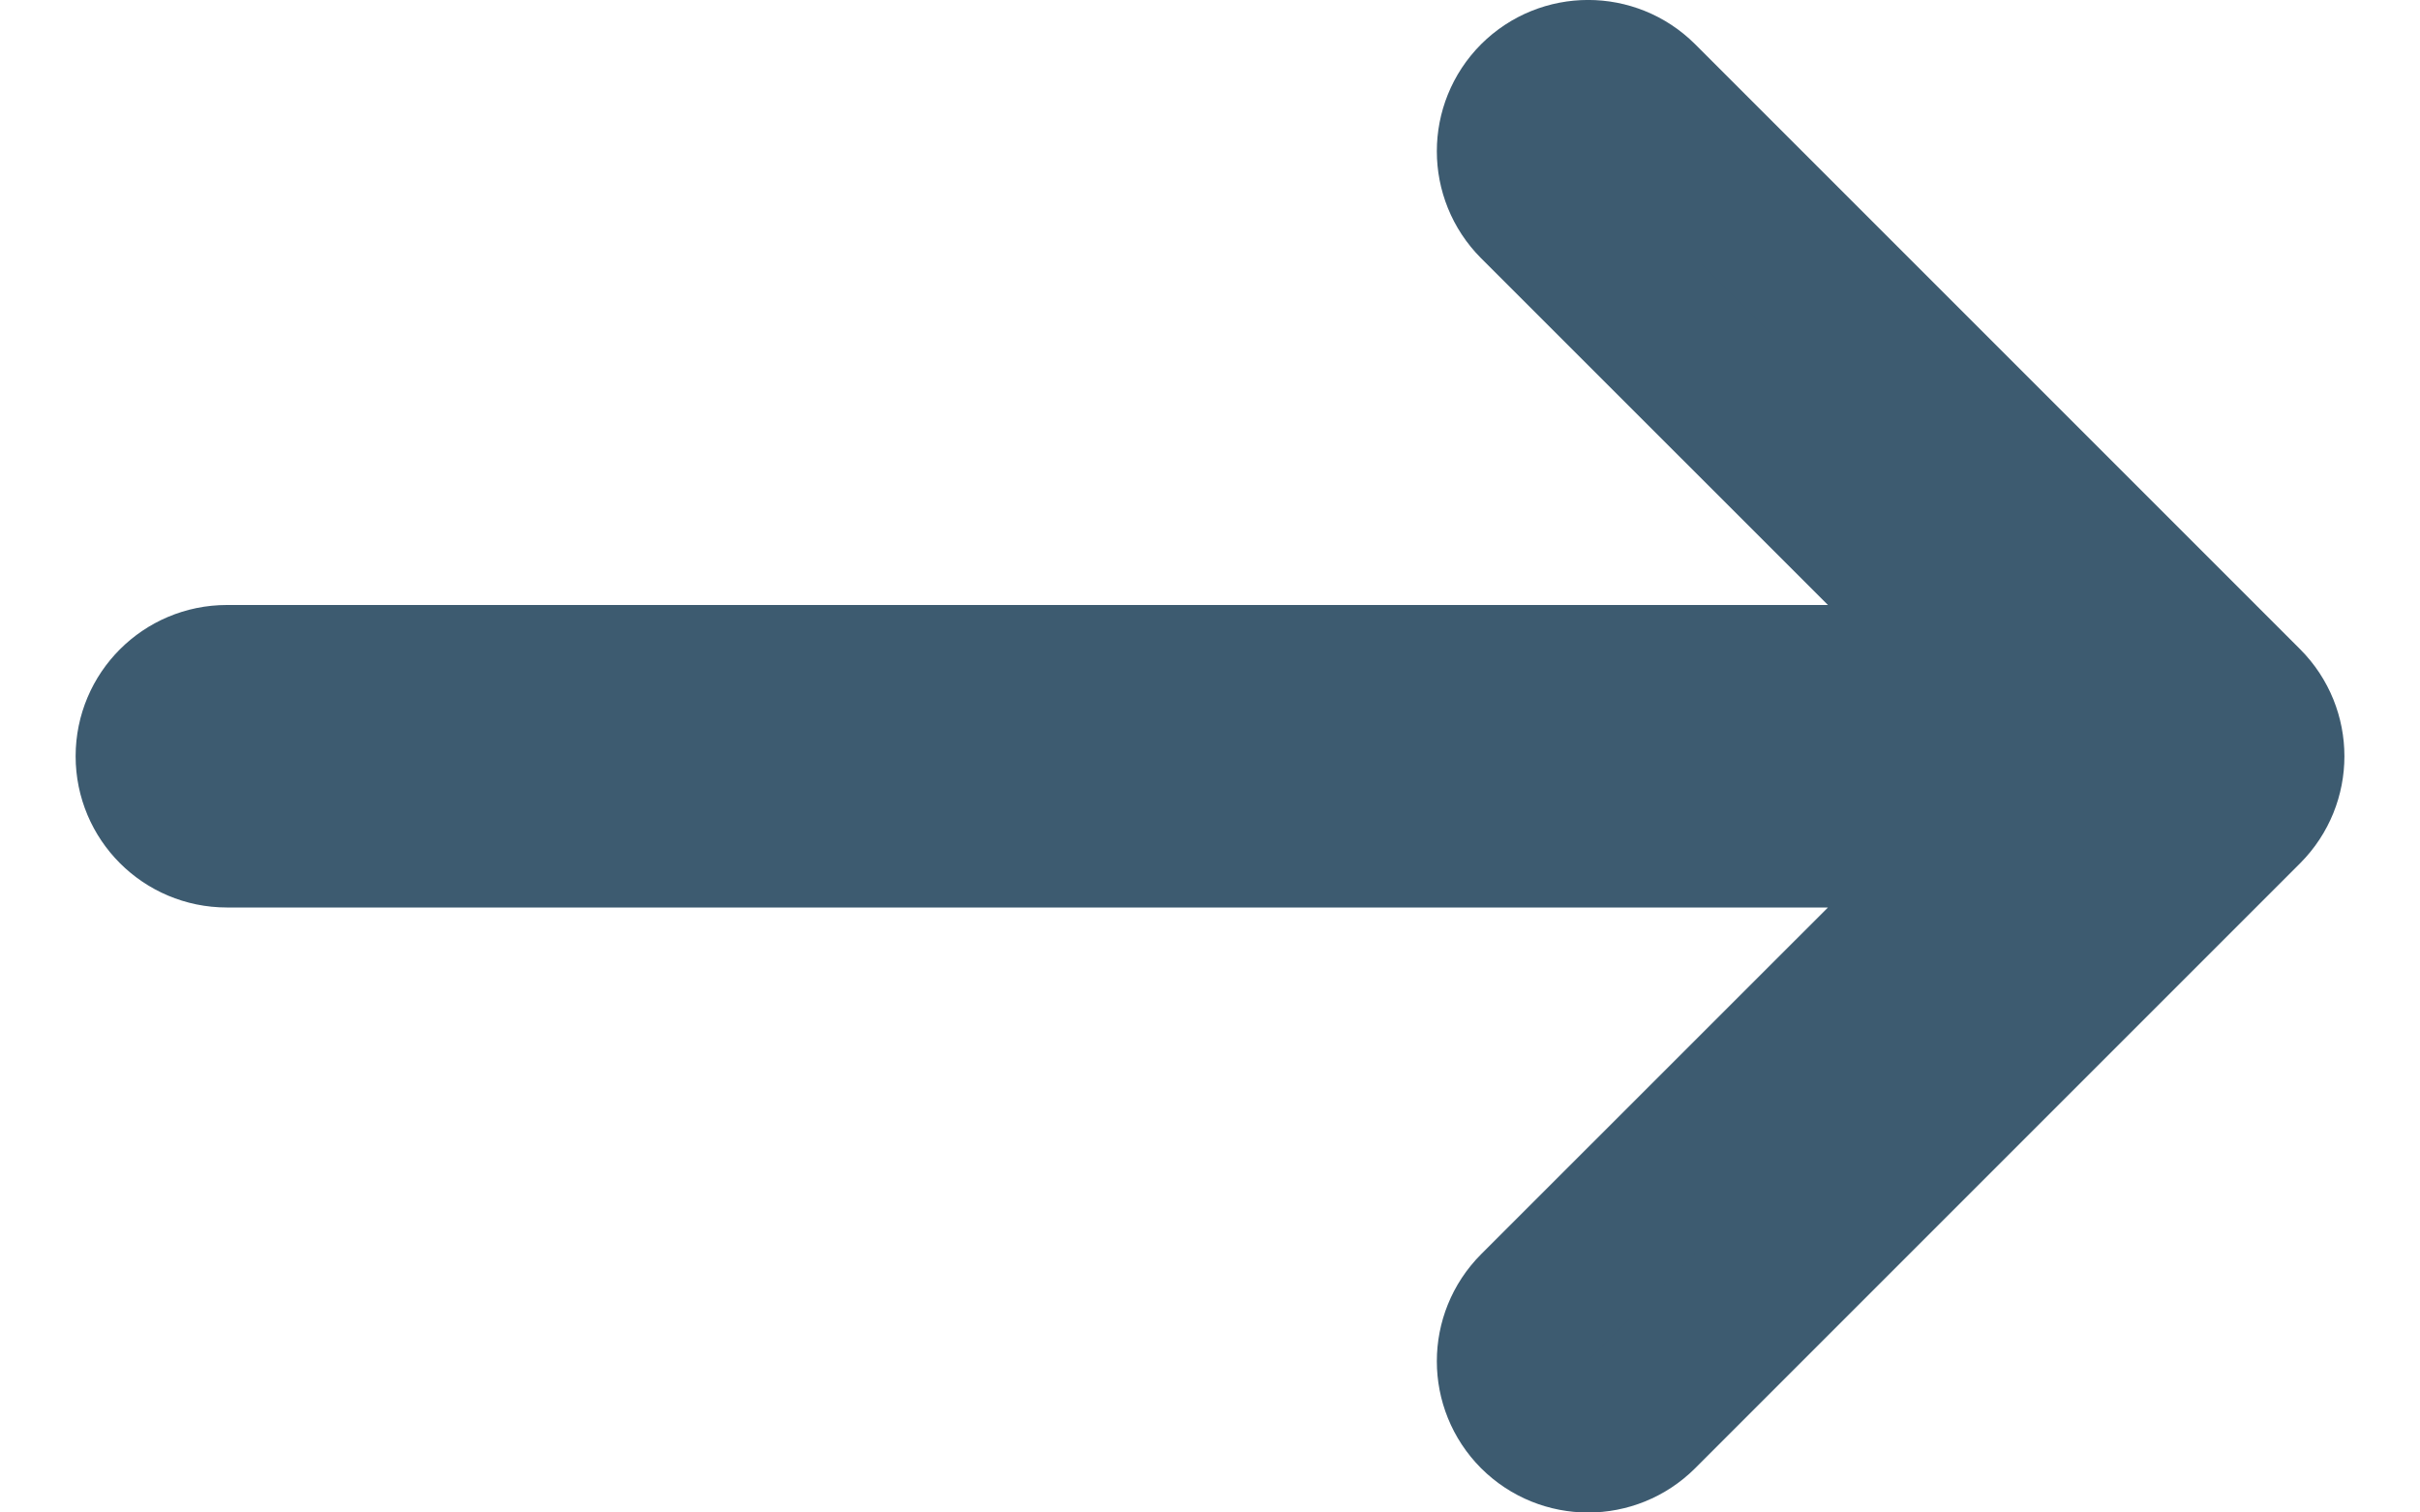 <svg width="16" height="10" viewBox="0 0 16 10" fill="none" xmlns="http://www.w3.org/2000/svg">
<path fill-rule="evenodd" clip-rule="evenodd" d="M1 5C1 4.724 1.224 4.5 1.5 4.5L13.293 4.5L10.146 1.354C9.951 1.158 9.951 0.842 10.146 0.646C10.342 0.451 10.658 0.451 10.854 0.646L14.854 4.646C15.049 4.842 15.049 5.158 14.854 5.354L10.854 9.354C10.658 9.549 10.342 9.549 10.146 9.354C9.951 9.158 9.951 8.842 10.146 8.646L13.293 5.5L1.5 5.5C1.224 5.5 1 5.276 1 5Z" fill="#3D5B70" stroke="#3D5B70" stroke-linecap="round" stroke-linejoin="round"/>
</svg>
